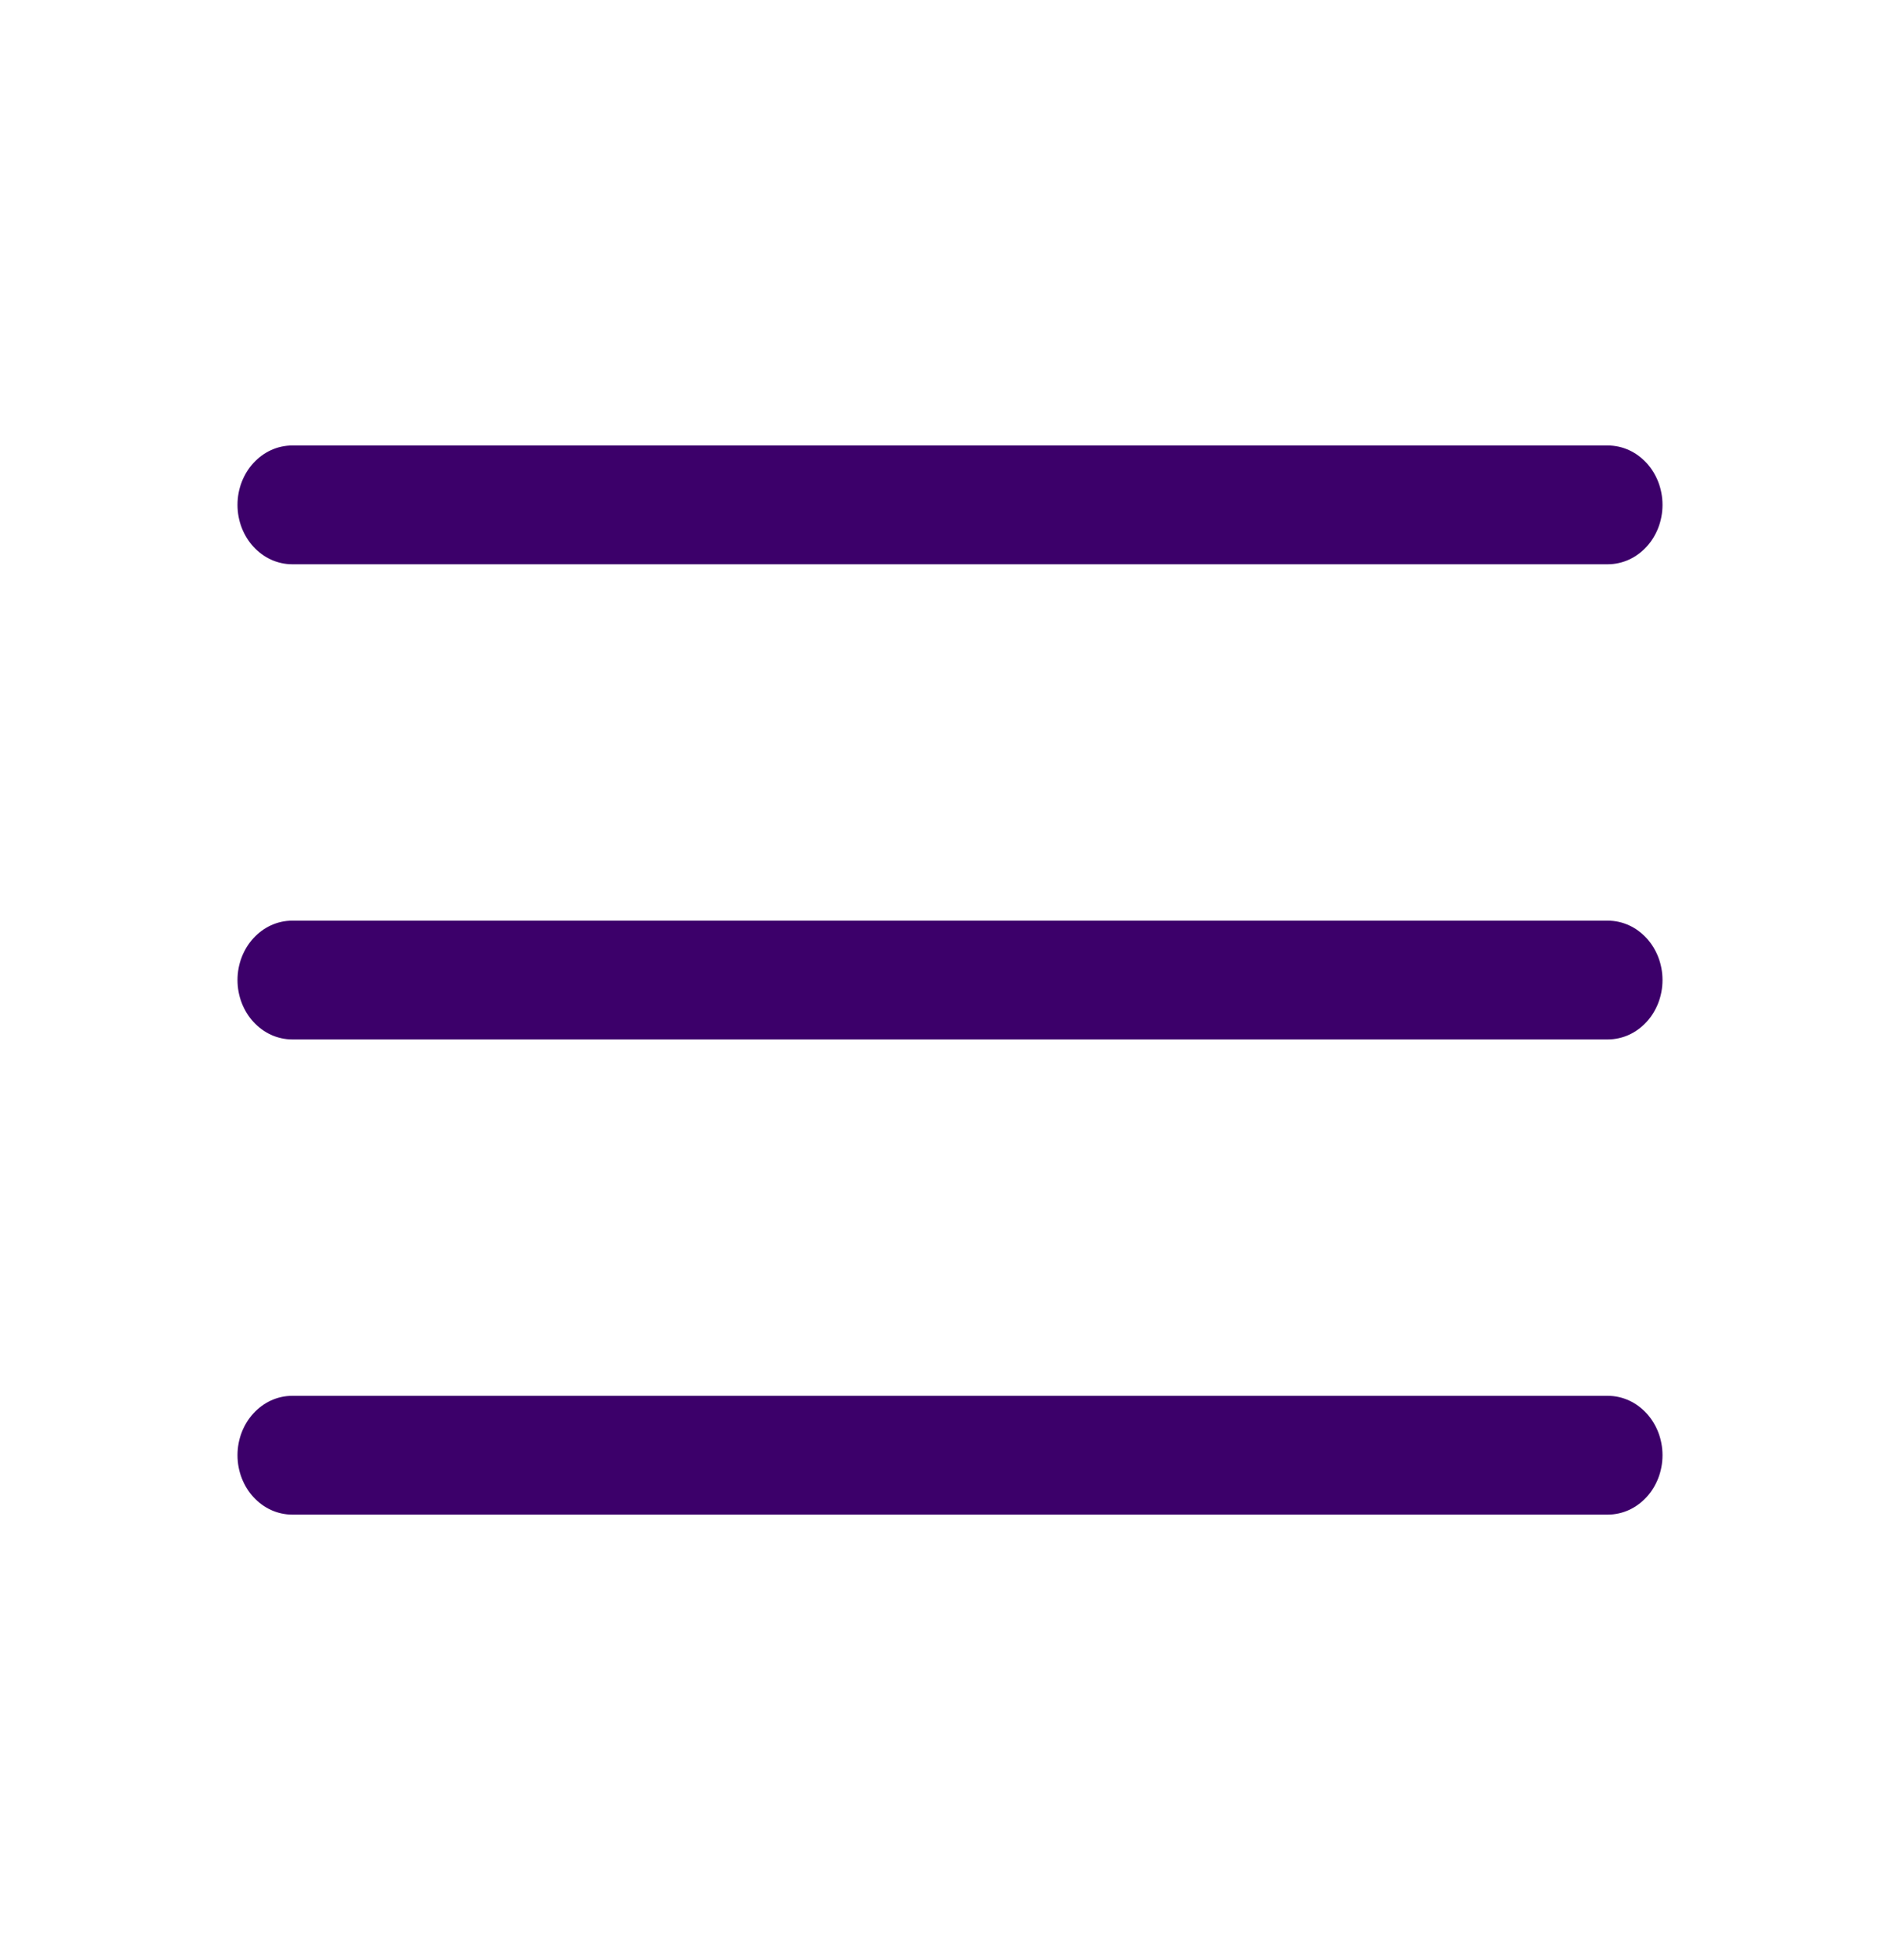 <svg width="32" height="33" viewBox="0 0 32 33" fill="none" xmlns="http://www.w3.org/2000/svg">
<path fill-rule="evenodd" clip-rule="evenodd" d="M27.077 9.5H4.923C4.414 9.5 4 9.052 4 8.5C4 7.948 4.414 7.5 4.923 7.5H27.077C27.587 7.5 28 7.948 28 8.5C28 9.052 27.587 9.5 27.077 9.5ZM27.077 25.5H4.923C4.414 25.5 4 25.052 4 24.5C4 23.948 4.414 23.5 4.923 23.5H27.077C27.587 23.5 28 23.948 28 24.5C28 25.052 27.587 25.5 27.077 25.5ZM4.923 17.5H27.077C27.587 17.5 28 17.052 28 16.5C28 15.948 27.587 15.5 27.077 15.5H4.923C4.414 15.5 4 15.948 4 16.5C4 17.052 4.414 17.5 4.923 17.5Z" fill="#3C006A"/>
</svg>
